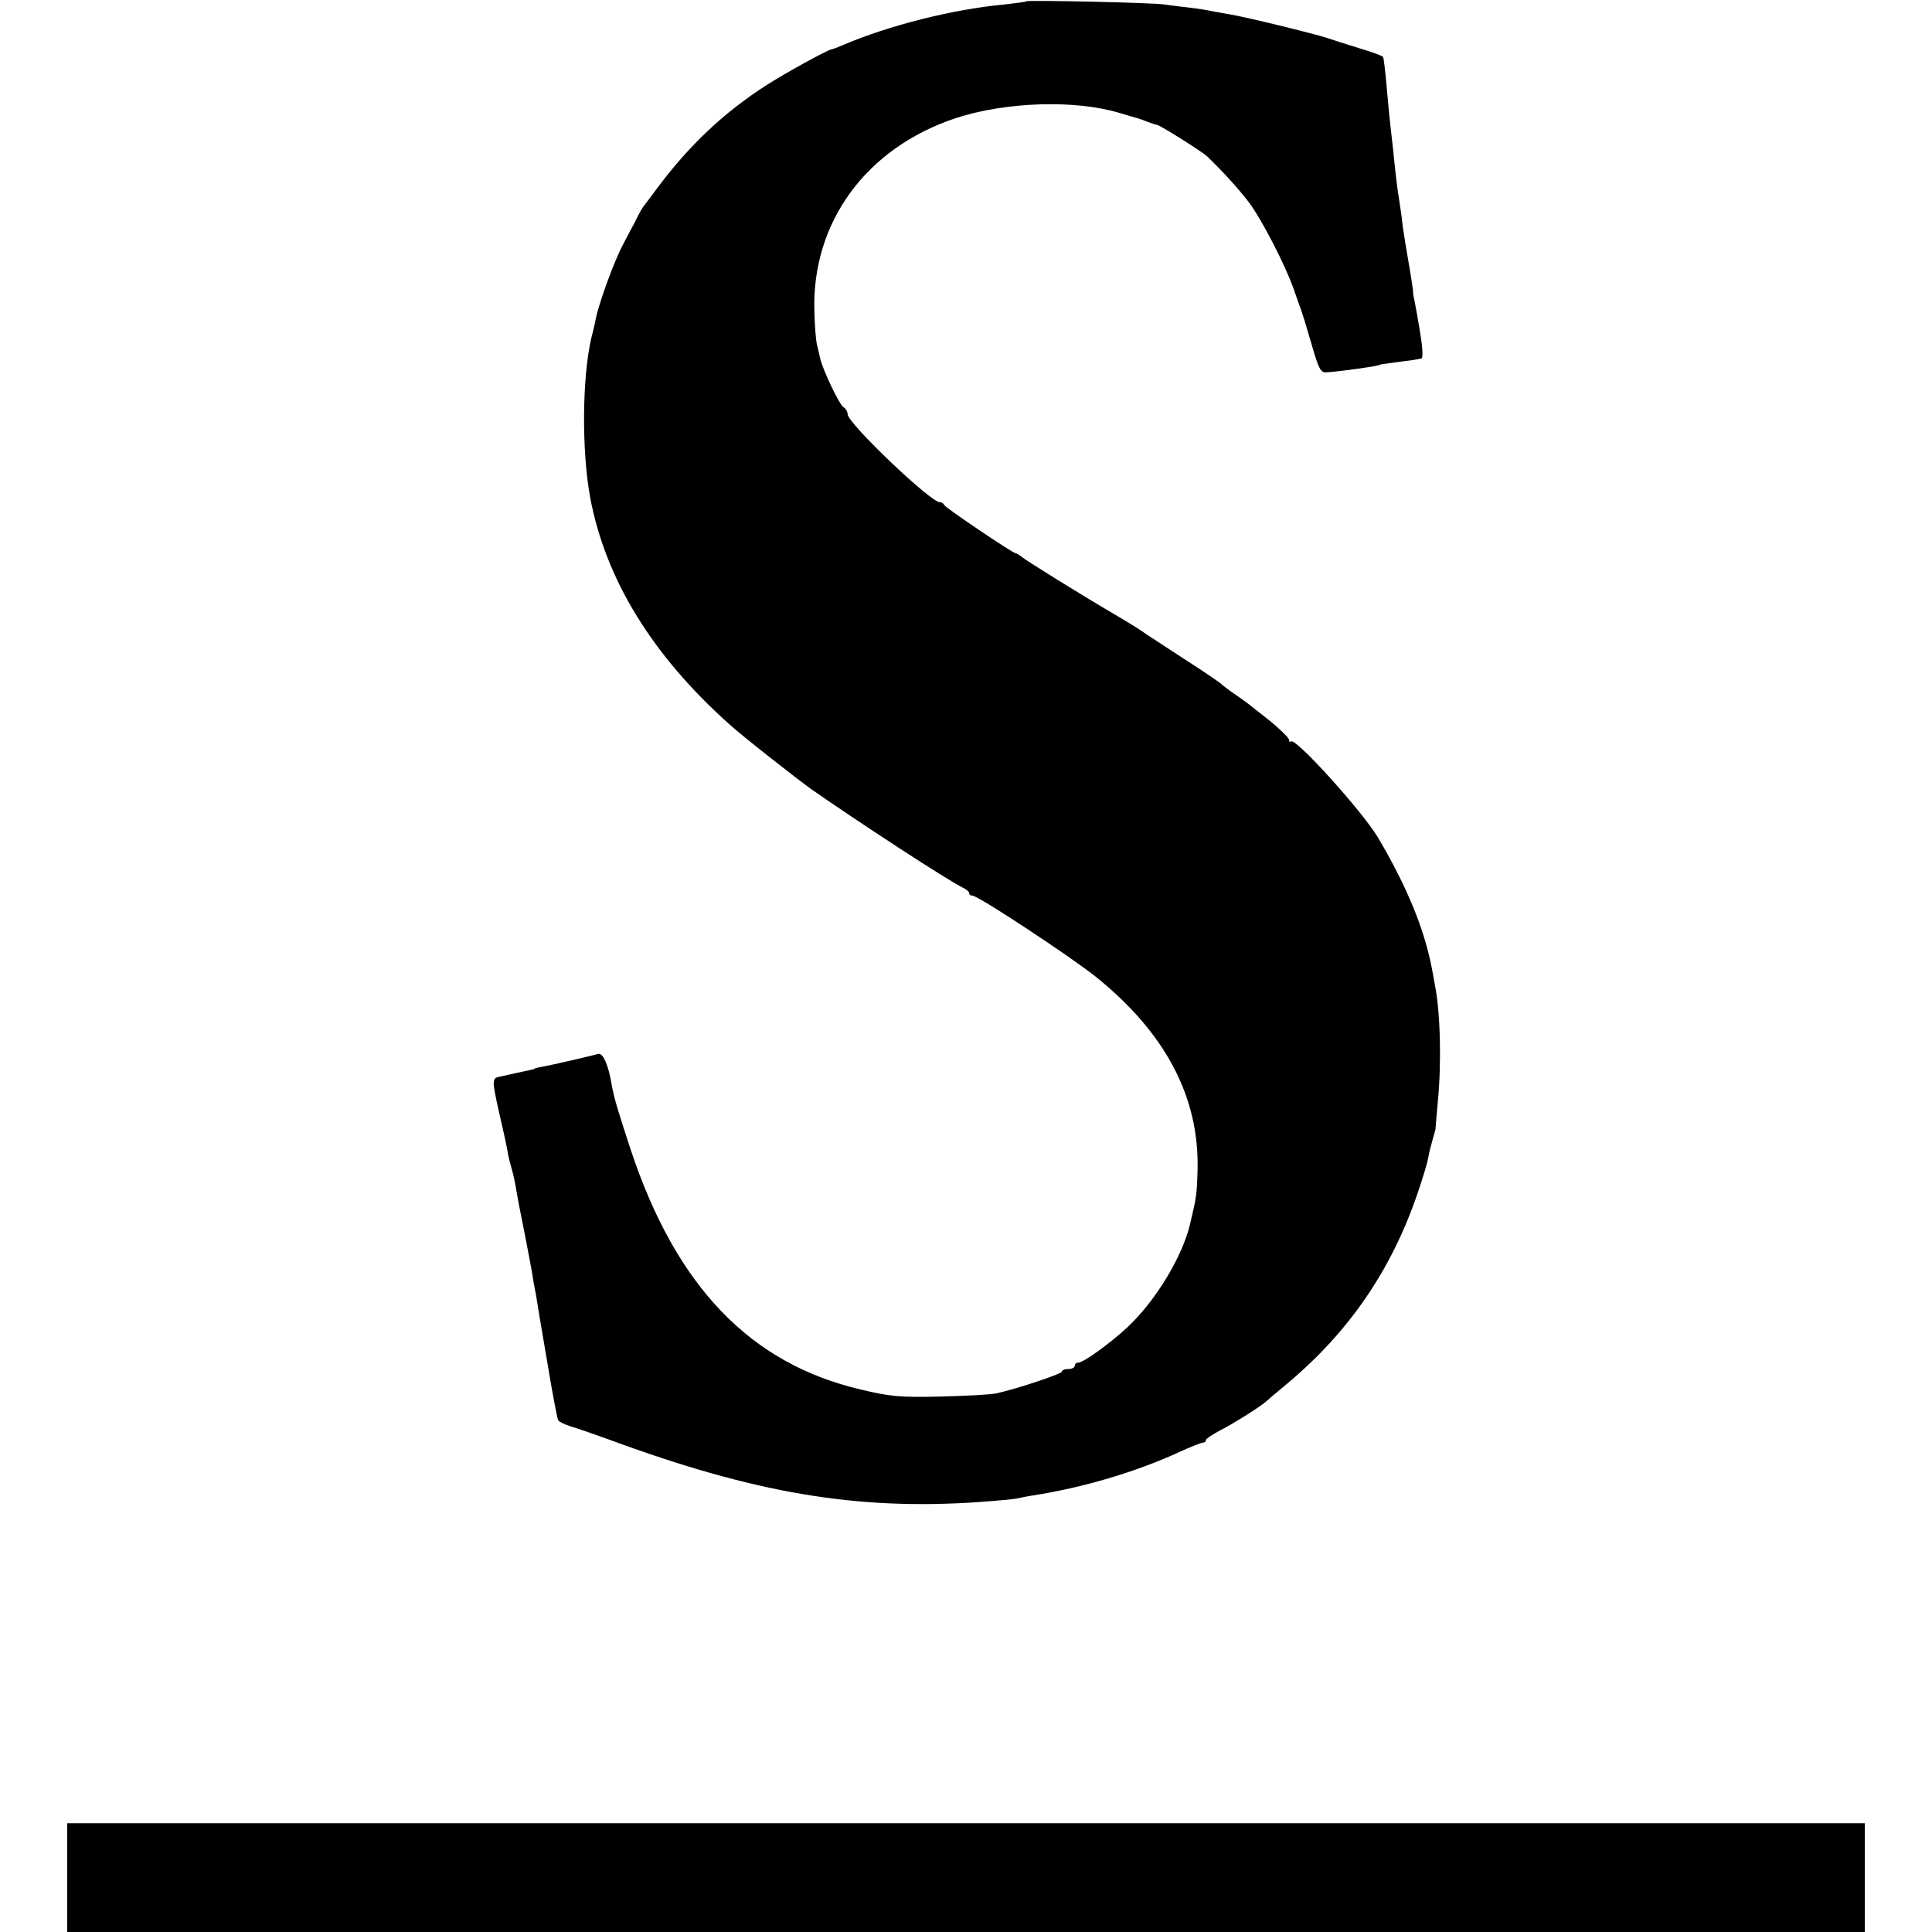 <?xml version="1.0" standalone="no"?>
<!DOCTYPE svg PUBLIC "-//W3C//DTD SVG 20010904//EN"
 "http://www.w3.org/TR/2001/REC-SVG-20010904/DTD/svg10.dtd">
<svg version="1.0" xmlns="http://www.w3.org/2000/svg"
 width="604pt" height="604pt" viewBox="0 0 604 604"
 preserveAspectRatio="xMidYMid meet">
<g transform="translate(0,604) scale(0.1,-0.1)"
fill="#000000" stroke="none">
<path d="M3209 6036 c-2 -2 -33 -6 -69 -10 -161 -15 -360 -65 -505 -127 -16
-7 -32 -13 -35 -13 -17 -4 -146 -75 -205 -113 -132 -85 -239 -186 -338 -318
-20 -27 -40 -54 -45 -60 -4 -5 -17 -27 -27 -49 -11 -21 -28 -52 -37 -70 -29
-54 -81 -197 -88 -246 -1 -3 -5 -23 -11 -45 -29 -124 -31 -352 -4 -500 48
-256 194 -494 436 -710 38 -35 208 -168 255 -202 149 -104 425 -284 474 -308
11 -5 20 -13 20 -17 0 -5 4 -8 10 -8 18 0 303 -188 385 -253 218 -175 324
-376 319 -602 -2 -80 -4 -90 -24 -174 -25 -103 -109 -240 -196 -321 -55 -51
-137 -110 -153 -110 -6 0 -11 -4 -11 -10 0 -5 -9 -10 -20 -10 -11 0 -20 -3
-20 -8 0 -7 -144 -55 -205 -68 -16 -4 -95 -8 -175 -10 -126 -3 -158 0 -249 22
-346 81 -577 322 -719 749 -39 119 -52 161 -59 200 -10 64 -28 105 -43 100
-18 -5 -146 -35 -175 -40 -11 -2 -21 -4 -22 -5 -2 -2 -6 -3 -10 -4 -18 -4 -89
-19 -101 -22 -24 -5 -24 -11 -3 -106 12 -51 24 -106 27 -123 2 -16 9 -43 14
-60 5 -16 11 -46 14 -65 6 -35 11 -61 21 -110 7 -35 13 -66 26 -135 5 -33 12
-71 15 -85 2 -14 17 -105 34 -203 16 -97 32 -182 35 -187 3 -5 20 -13 38 -19
18 -5 70 -23 117 -40 457 -169 776 -223 1158 -197 56 4 113 9 125 12 12 3 33
7 47 9 155 24 321 73 458 136 35 16 68 29 73 29 5 0 9 3 9 8 0 4 21 18 48 32
41 21 128 76 142 90 3 3 32 28 65 55 192 161 325 354 407 595 16 47 31 96 33
110 2 14 9 40 14 58 5 18 10 33 9 35 0 1 3 38 7 82 12 120 8 283 -9 365 -1 8
-6 33 -10 55 -24 123 -78 254 -167 405 -49 83 -260 316 -273 302 -3 -3 -6 -1
-6 5 0 6 -26 31 -57 57 -76 60 -72 58 -113 86 -19 13 -37 27 -40 30 -3 4 -54
39 -115 78 -60 39 -115 75 -121 79 -15 11 -41 28 -104 65 -99 58 -275 167
-287 178 -7 5 -14 10 -17 10 -9 0 -221 143 -224 151 -2 5 -8 9 -14 9 -29 0
-288 247 -288 275 0 8 -6 18 -13 22 -13 8 -65 117 -73 153 -2 11 -7 30 -10 43
-3 12 -7 58 -8 102 -9 280 162 513 443 606 157 51 374 58 514 15 26 -8 51 -15
55 -16 4 -1 17 -6 30 -11 13 -5 25 -9 28 -9 9 0 139 -82 157 -98 49 -47 99
-102 131 -144 39 -51 114 -196 141 -273 9 -27 20 -57 23 -65 7 -21 9 -26 35
-115 19 -66 26 -80 42 -79 33 1 170 20 170 24 0 1 18 3 40 6 22 3 49 7 60 8
11 2 24 4 28 5 8 1 4 44 -10 121 -2 14 -6 34 -8 45 -2 11 -4 22 -5 25 -1 3 -2
8 -2 12 1 3 -5 44 -13 90 -8 45 -17 101 -20 123 -2 22 -7 56 -10 75 -7 41 -13
95 -20 165 -3 28 -7 64 -9 80 -2 17 -7 68 -11 115 -4 47 -9 88 -11 92 -3 4
-37 16 -77 28 -39 12 -83 26 -97 31 -43 14 -255 66 -305 74 -16 3 -41 7 -55
10 -14 3 -45 8 -70 11 -25 3 -61 7 -80 10 -40 6 -426 14 -431 10z"/>
<path d="M210 170 l0 -170 2810 0 2810 0 0 170 0 170 -2810 0 -2810 0 0 -170z"/>
</g>
</svg>
